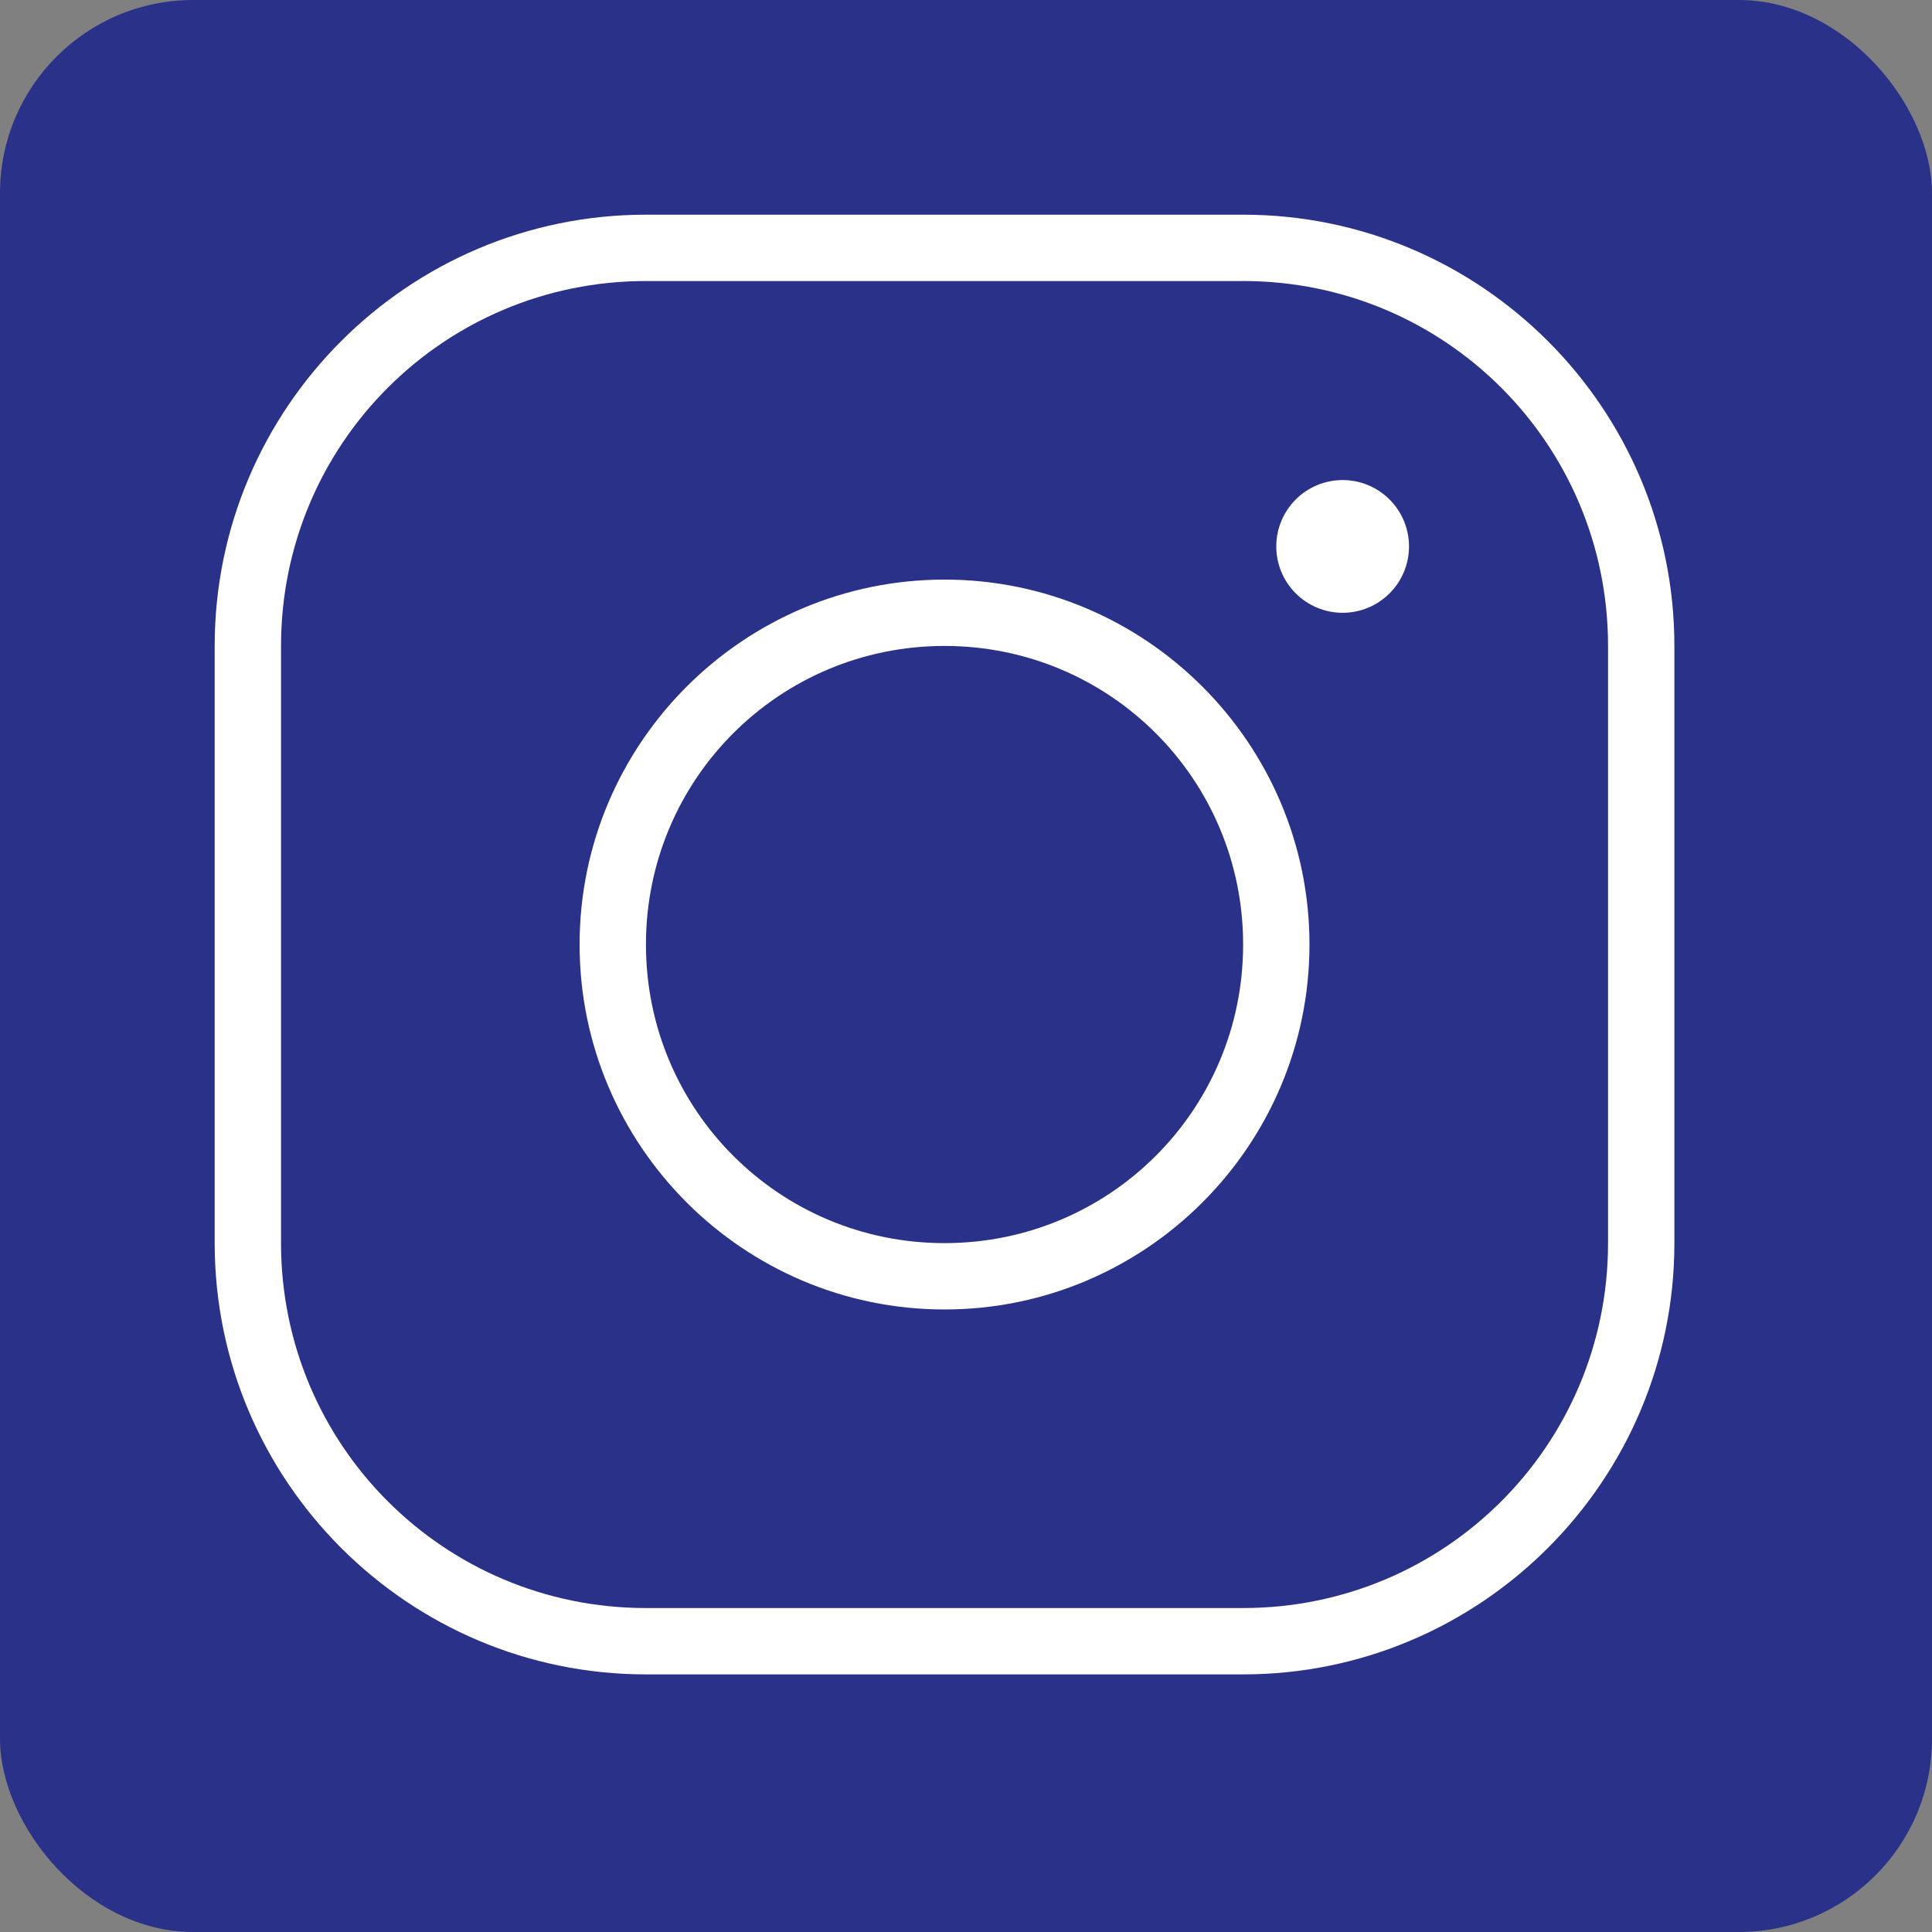 <?xml version="1.0" encoding="UTF-8"?>
<svg xmlns="http://www.w3.org/2000/svg" width="50" height="50" viewBox="0 0 50 50" fill="none">
  <rect x="0" y="0" width="50" height="50" fill="#808080" stroke="none"/>
  <rect width="50" height="50" rx="5" fill="#2A3188"></rect>
  <path d="M16.717 5.556C10.563 5.556 5.556 10.563 5.556 16.717V32.172C5.556 38.326 10.563 43.333 16.717 43.333H32.172C38.326 43.333 43.333 38.326 43.333 32.172V16.717C43.333 10.563 38.326 5.556 32.172 5.556H16.717ZM16.717 7.273H32.172C37.398 7.273 41.616 11.491 41.616 16.717V32.172C41.616 37.398 37.398 41.616 32.172 41.616H16.717C11.491 41.616 7.273 37.398 7.273 32.172V16.717C7.273 11.491 11.491 7.273 16.717 7.273ZM34.748 12.424C34.292 12.424 33.855 12.605 33.533 12.927C33.211 13.249 33.03 13.686 33.03 14.141C33.03 14.597 33.211 15.034 33.533 15.356C33.855 15.678 34.292 15.859 34.748 15.859C35.203 15.859 35.64 15.678 35.962 15.356C36.284 15.034 36.465 14.597 36.465 14.141C36.465 13.686 36.284 13.249 35.962 12.927C35.64 12.605 35.203 12.424 34.748 12.424ZM24.444 15C19.239 15 15 19.239 15 24.444C15 29.65 19.239 33.889 24.444 33.889C29.65 33.889 33.889 29.65 33.889 24.444C33.889 19.239 29.65 15 24.444 15ZM24.444 16.717C28.722 16.717 32.172 20.167 32.172 24.444C32.172 28.722 28.722 32.172 24.444 32.172C20.167 32.172 16.717 28.722 16.717 24.444C16.717 20.167 20.167 16.717 24.444 16.717Z" fill="white"></path>
</svg>
